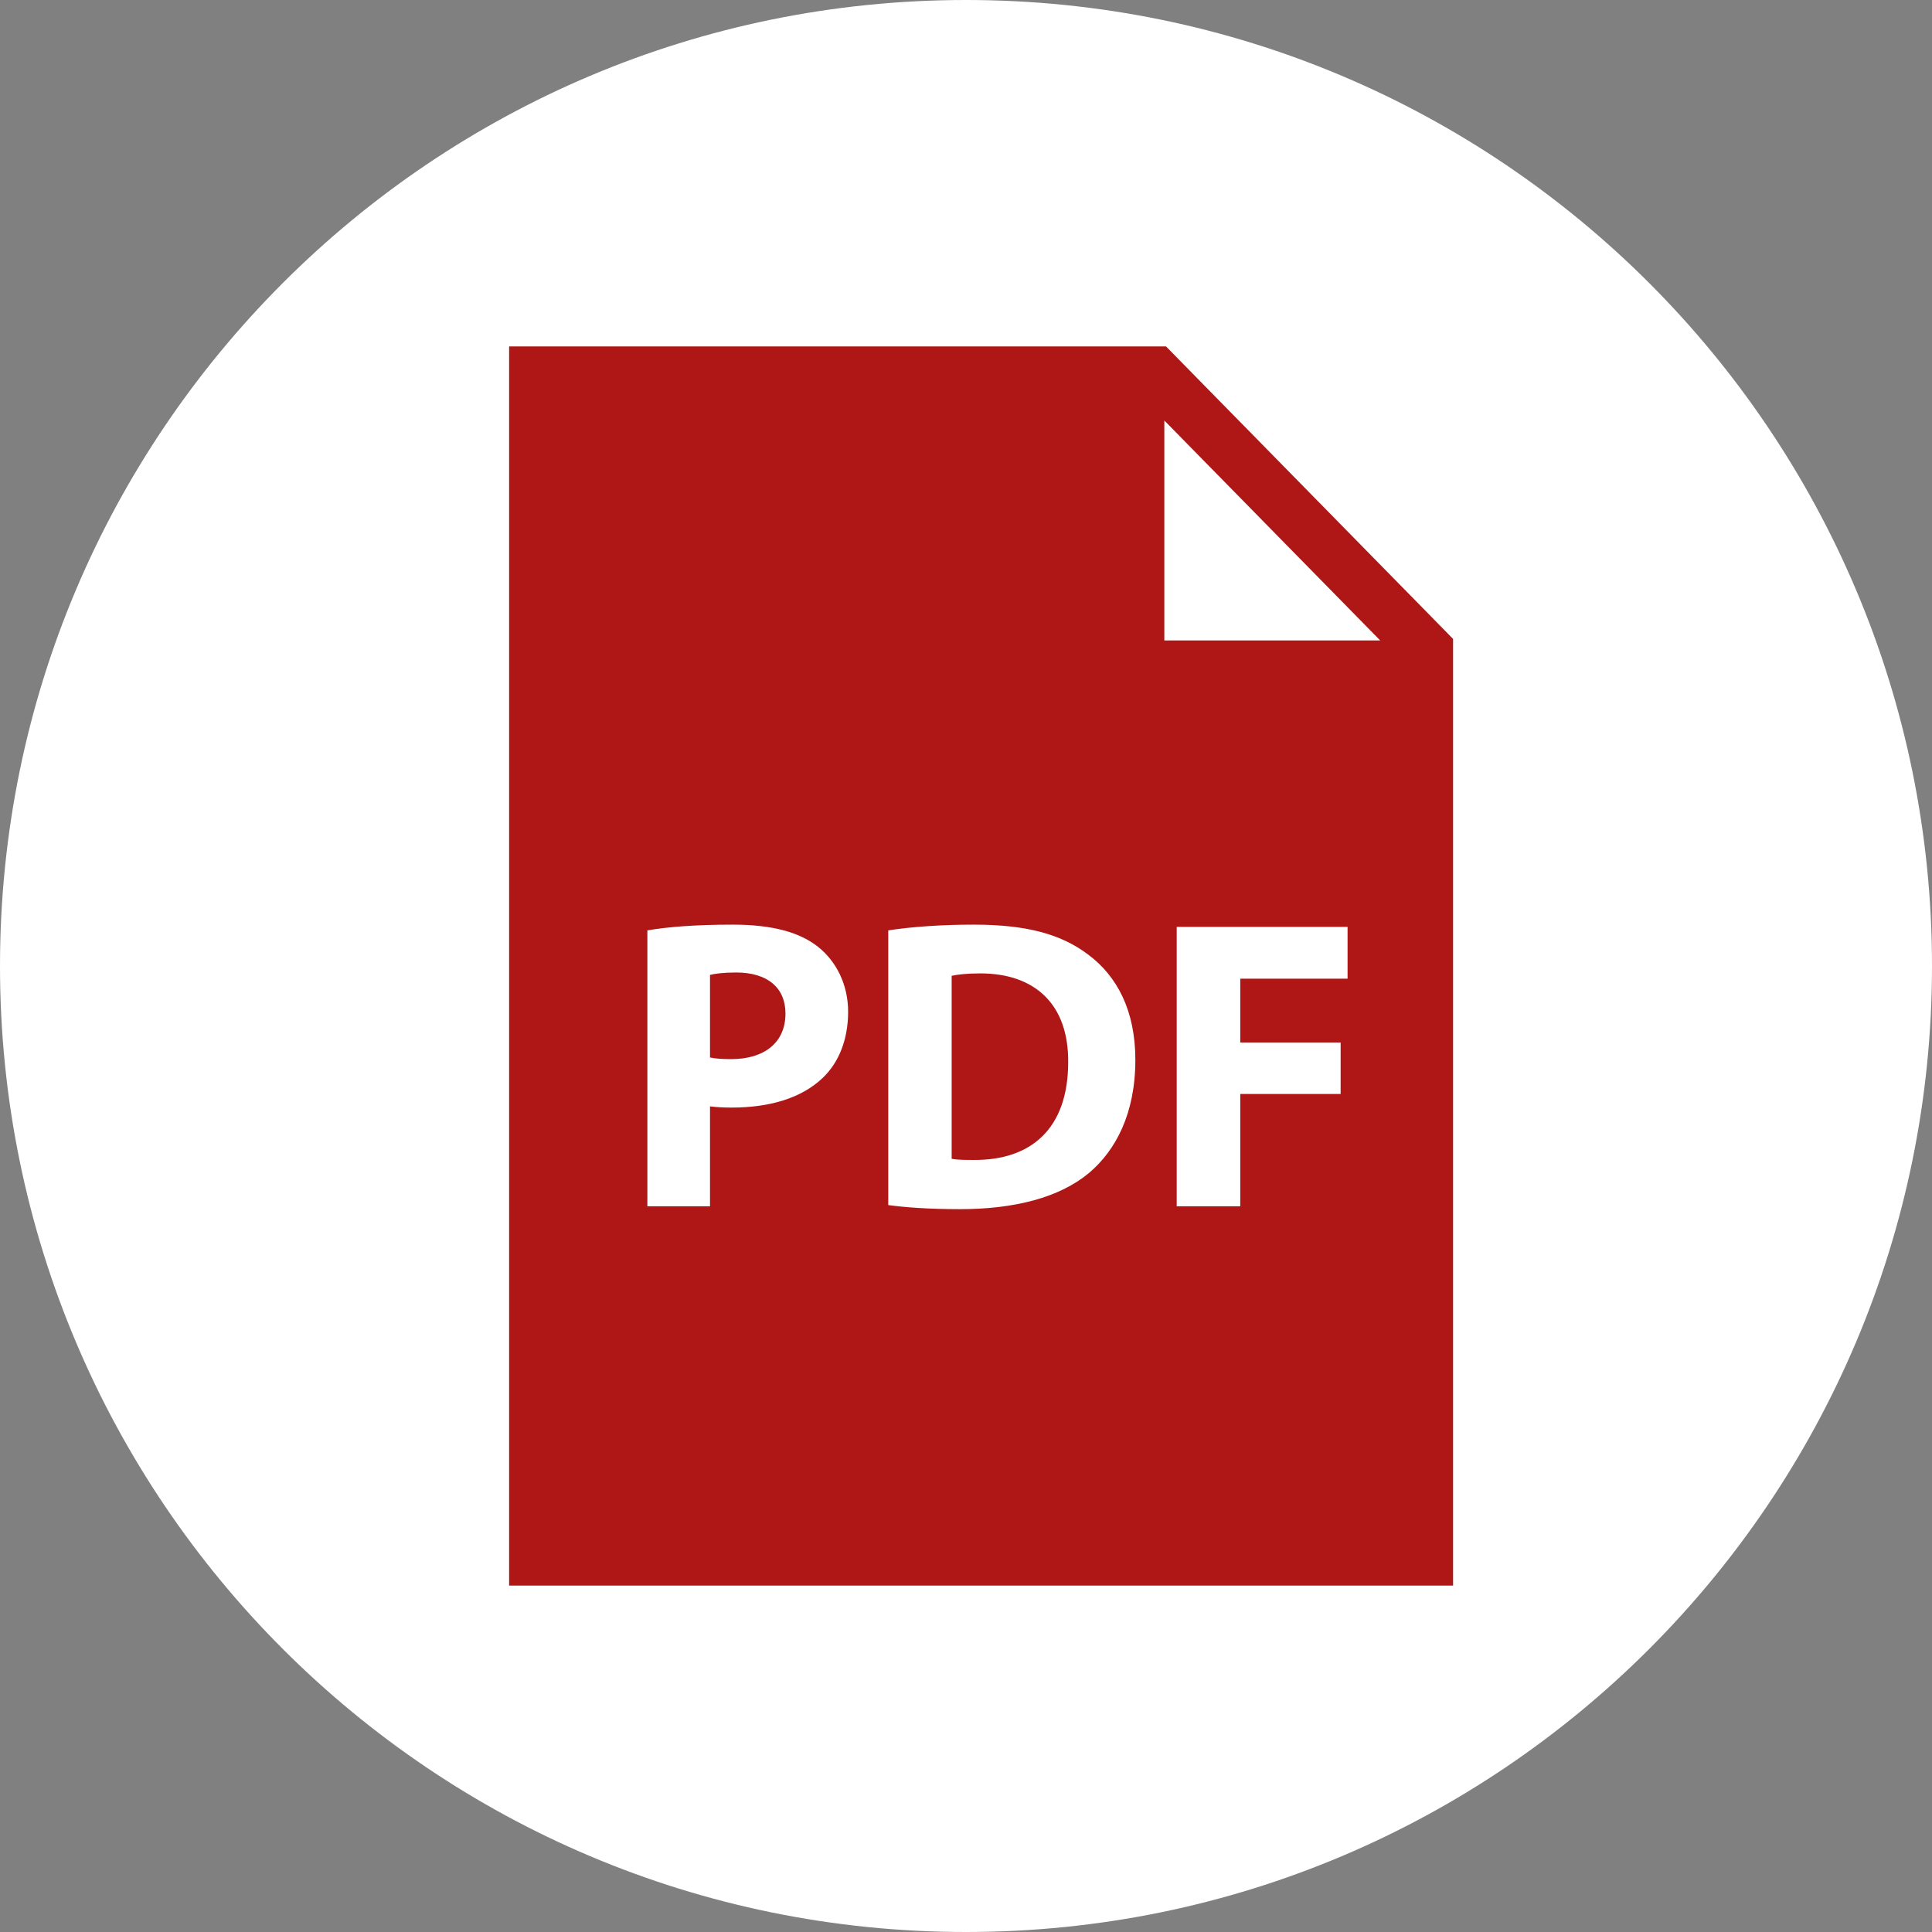 <?xml version="1.0" encoding="UTF-8"?>
<svg id="Layer_2" data-name="Layer 2" xmlns="http://www.w3.org/2000/svg" viewBox="0 0 128 128">
  <rect x="0" y="0" width="128" height="128" fill="#808080" stroke="none"/>
  <defs>
    <style>
      .cls-1 {
        fill: #fff;
      }

      .cls-2 {
        fill: #af1717;
      }
    </style>
  </defs>
  <g id="icono-pdf-color">
    <g id="icono-pdf-color-2" data-name="icono-pdf-color">
      <path class="cls-1" d="m64,0C28.65,0,0,28.65,0,64s28.65,64,64,64,64-28.65,64-64S99.35,0,64,0Z"/>
      <polygon class="cls-2" points="33.73 22.95 33.73 105.05 96.27 105.05 96.27 42.33 77.25 22.95 33.73 22.95"/>
      <path class="cls-1" d="m91.44,42.43h-14.3v-14.57l14.3,14.57Zm-48.55,37.49h4.15v-6.62c.38.05.88.08,1.43.08,2.47,0,4.59-.6,6.02-1.95,1.1-1.04,1.7-2.58,1.7-4.4s-.8-3.35-1.98-4.29c-1.24-.99-3.08-1.48-5.66-1.48s-4.37.16-5.66.38v18.27Zm4.15-15.33c.3-.08.88-.16,1.73-.16,2.09,0,3.27,1.02,3.27,2.72,0,1.9-1.37,3.02-3.6,3.02-.6,0-1.04-.03-1.4-.11v-5.47Zm11.81,15.25c1.04.14,2.58.27,4.75.27,3.63,0,6.59-.77,8.54-2.39,1.79-1.51,3.08-3.96,3.08-7.5,0-3.27-1.21-5.55-3.13-6.98-1.79-1.35-4.07-1.98-7.58-1.98-2.12,0-4.12.14-5.66.38v18.19Zm4.2-15.19c.36-.08.96-.16,1.9-.16,3.6,0,5.85,2.03,5.82,5.88,0,4.42-2.47,6.51-6.26,6.48-.52,0-1.1,0-1.46-.08v-12.11Zm14.92,15.27h4.2v-7.44h6.65v-3.41h-6.65v-4.23h7.11v-3.43h-11.32v18.52Z"/>
    </g>
  </g>
</svg>